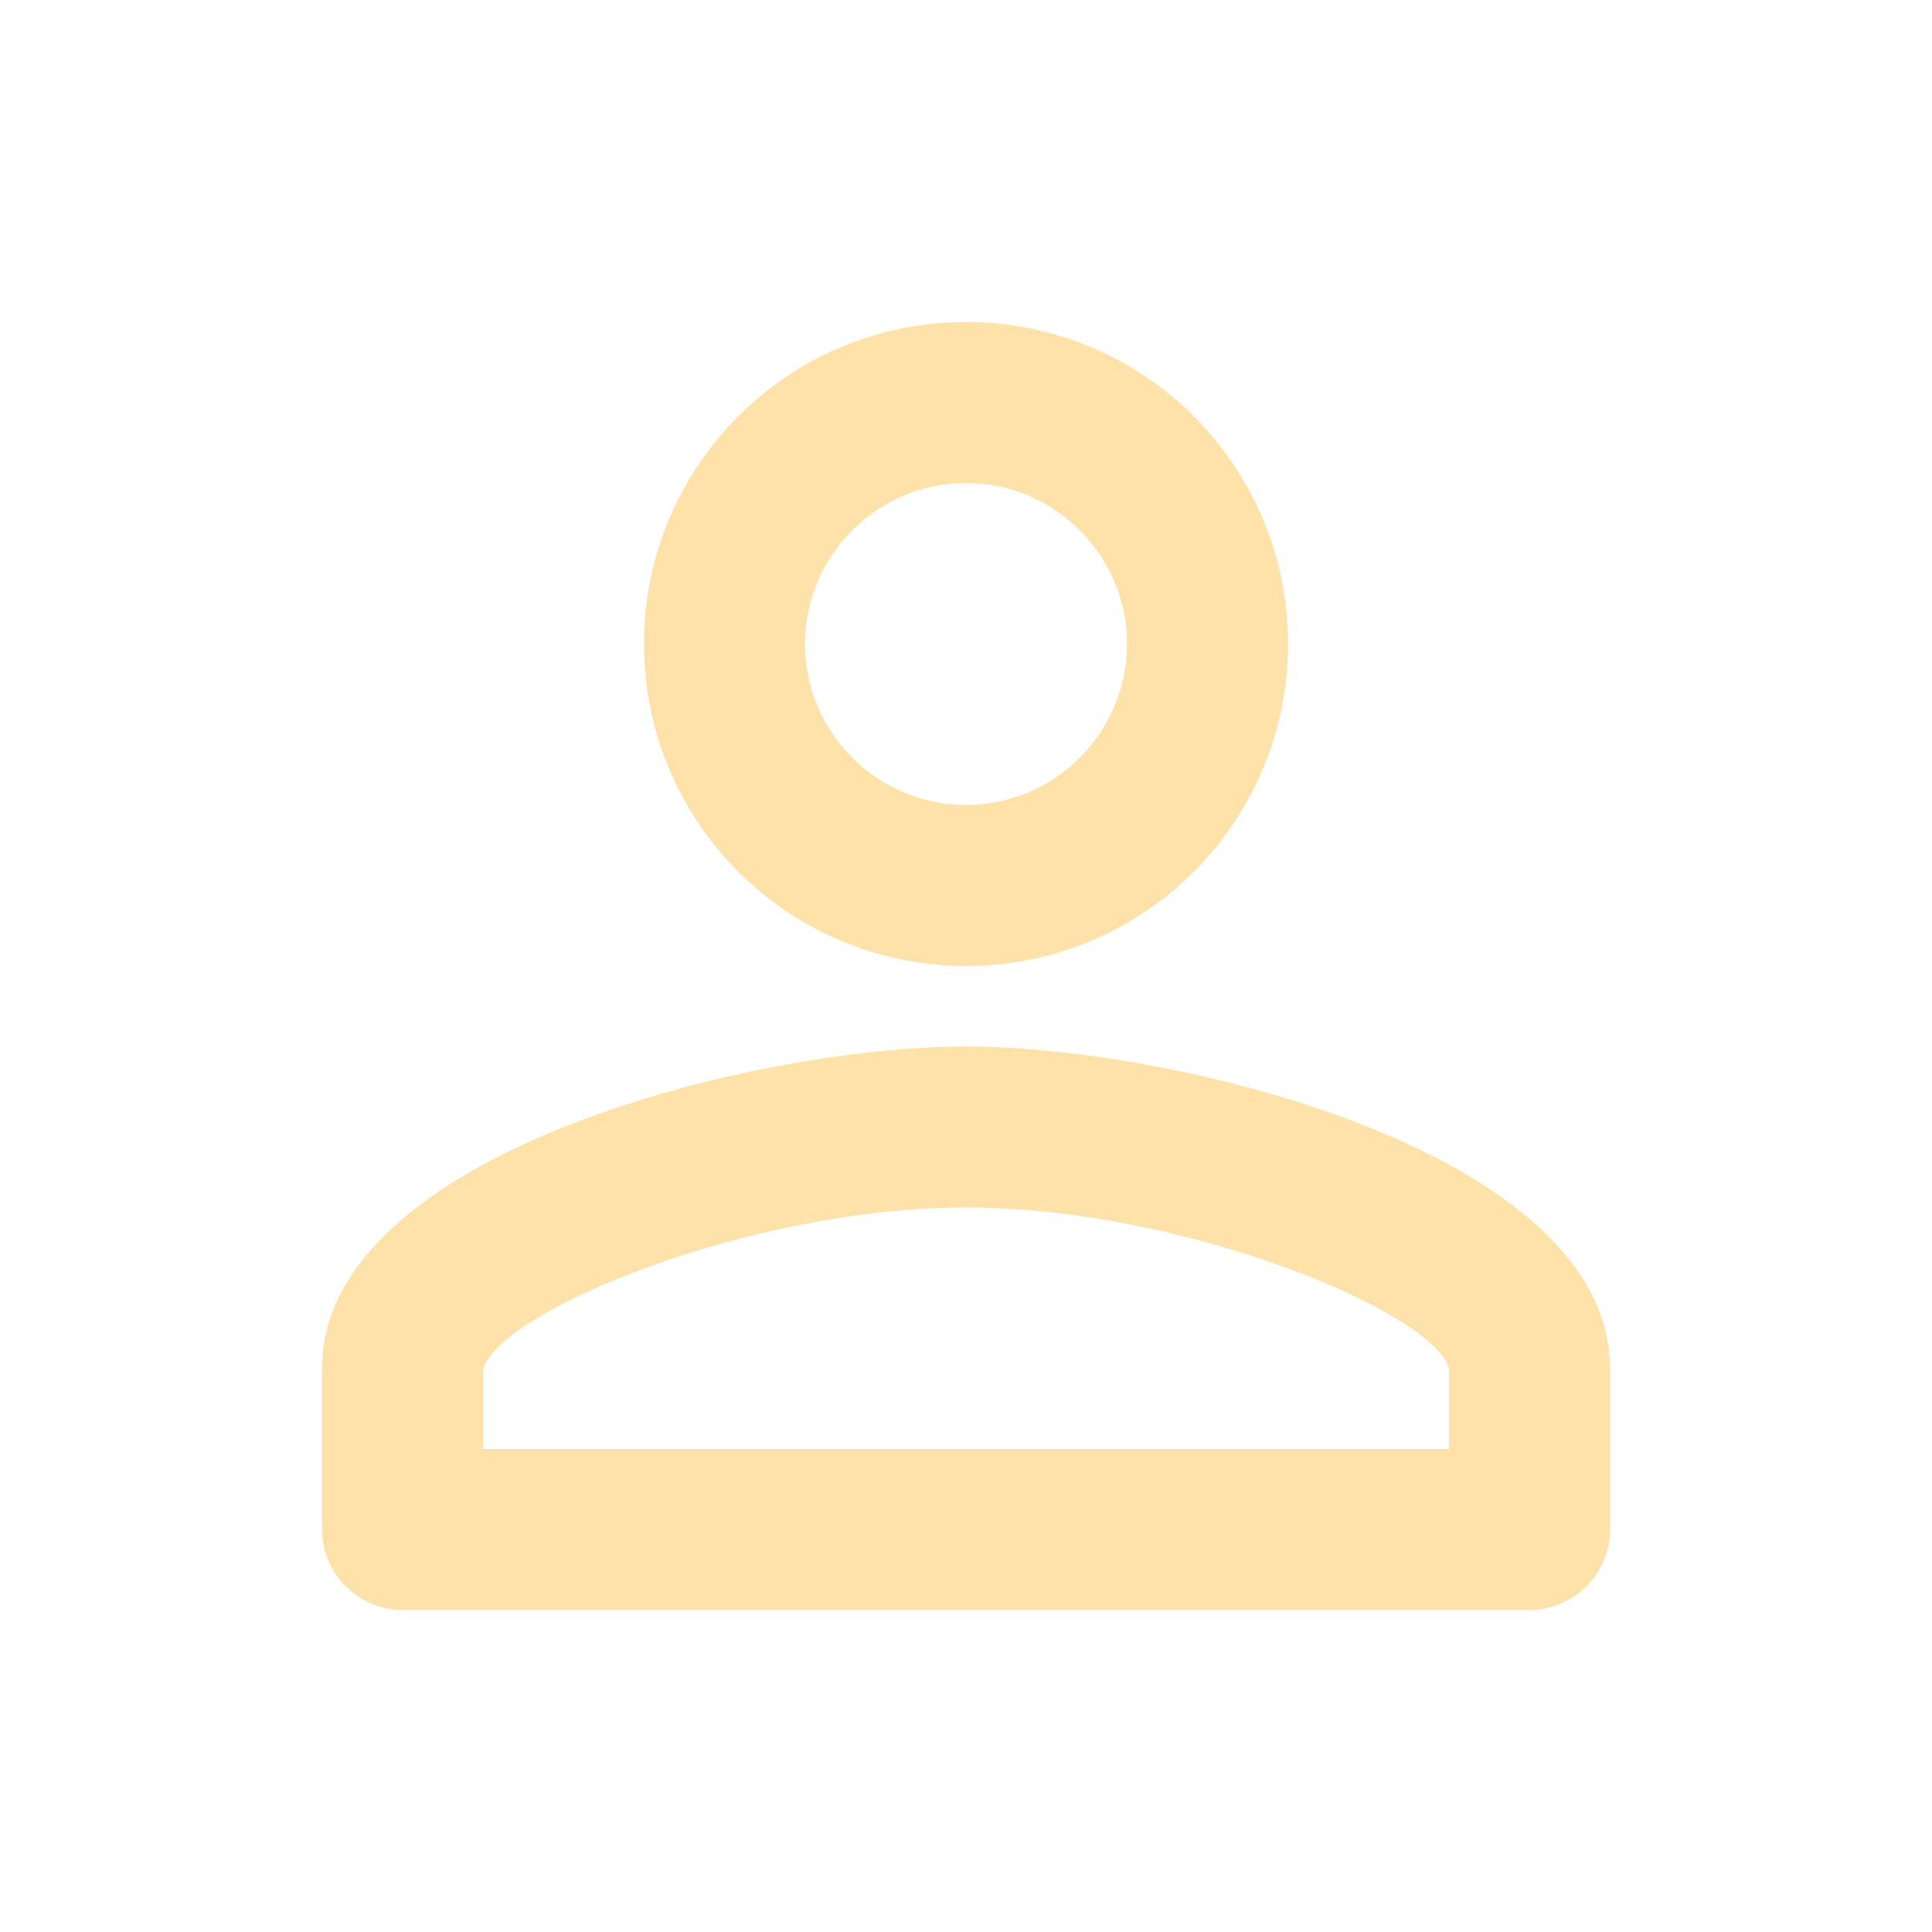 <svg width="21" height="21" viewBox="0 0 21 21" fill="none" xmlns="http://www.w3.org/2000/svg">
<path fill-rule="evenodd" clip-rule="evenodd" d="M14 7C14 8.934 12.434 10.5 10.5 10.5C8.566 10.5 7 8.934 7 7C7 5.066 8.566 3.5 10.5 3.5C12.434 3.5 14 5.066 14 7ZM12.25 7C12.25 6.037 11.463 5.25 10.5 5.25C9.537 5.25 8.75 6.037 8.75 7C8.75 7.963 9.537 8.75 10.5 8.75C11.463 8.75 12.25 7.963 12.25 7ZM10.5 11.375C8.164 11.375 3.5 12.547 3.5 14.875V16.625C3.5 17.106 3.894 17.5 4.375 17.5H16.625C17.106 17.5 17.5 17.106 17.5 16.625V14.875C17.5 12.547 12.836 11.375 10.5 11.375ZM5.25 14.884V15.75H15.75V14.875C15.575 14.254 12.863 13.125 10.5 13.125C8.137 13.125 5.425 14.254 5.25 14.884Z" fill="#FFE2AA"/>
</svg>
